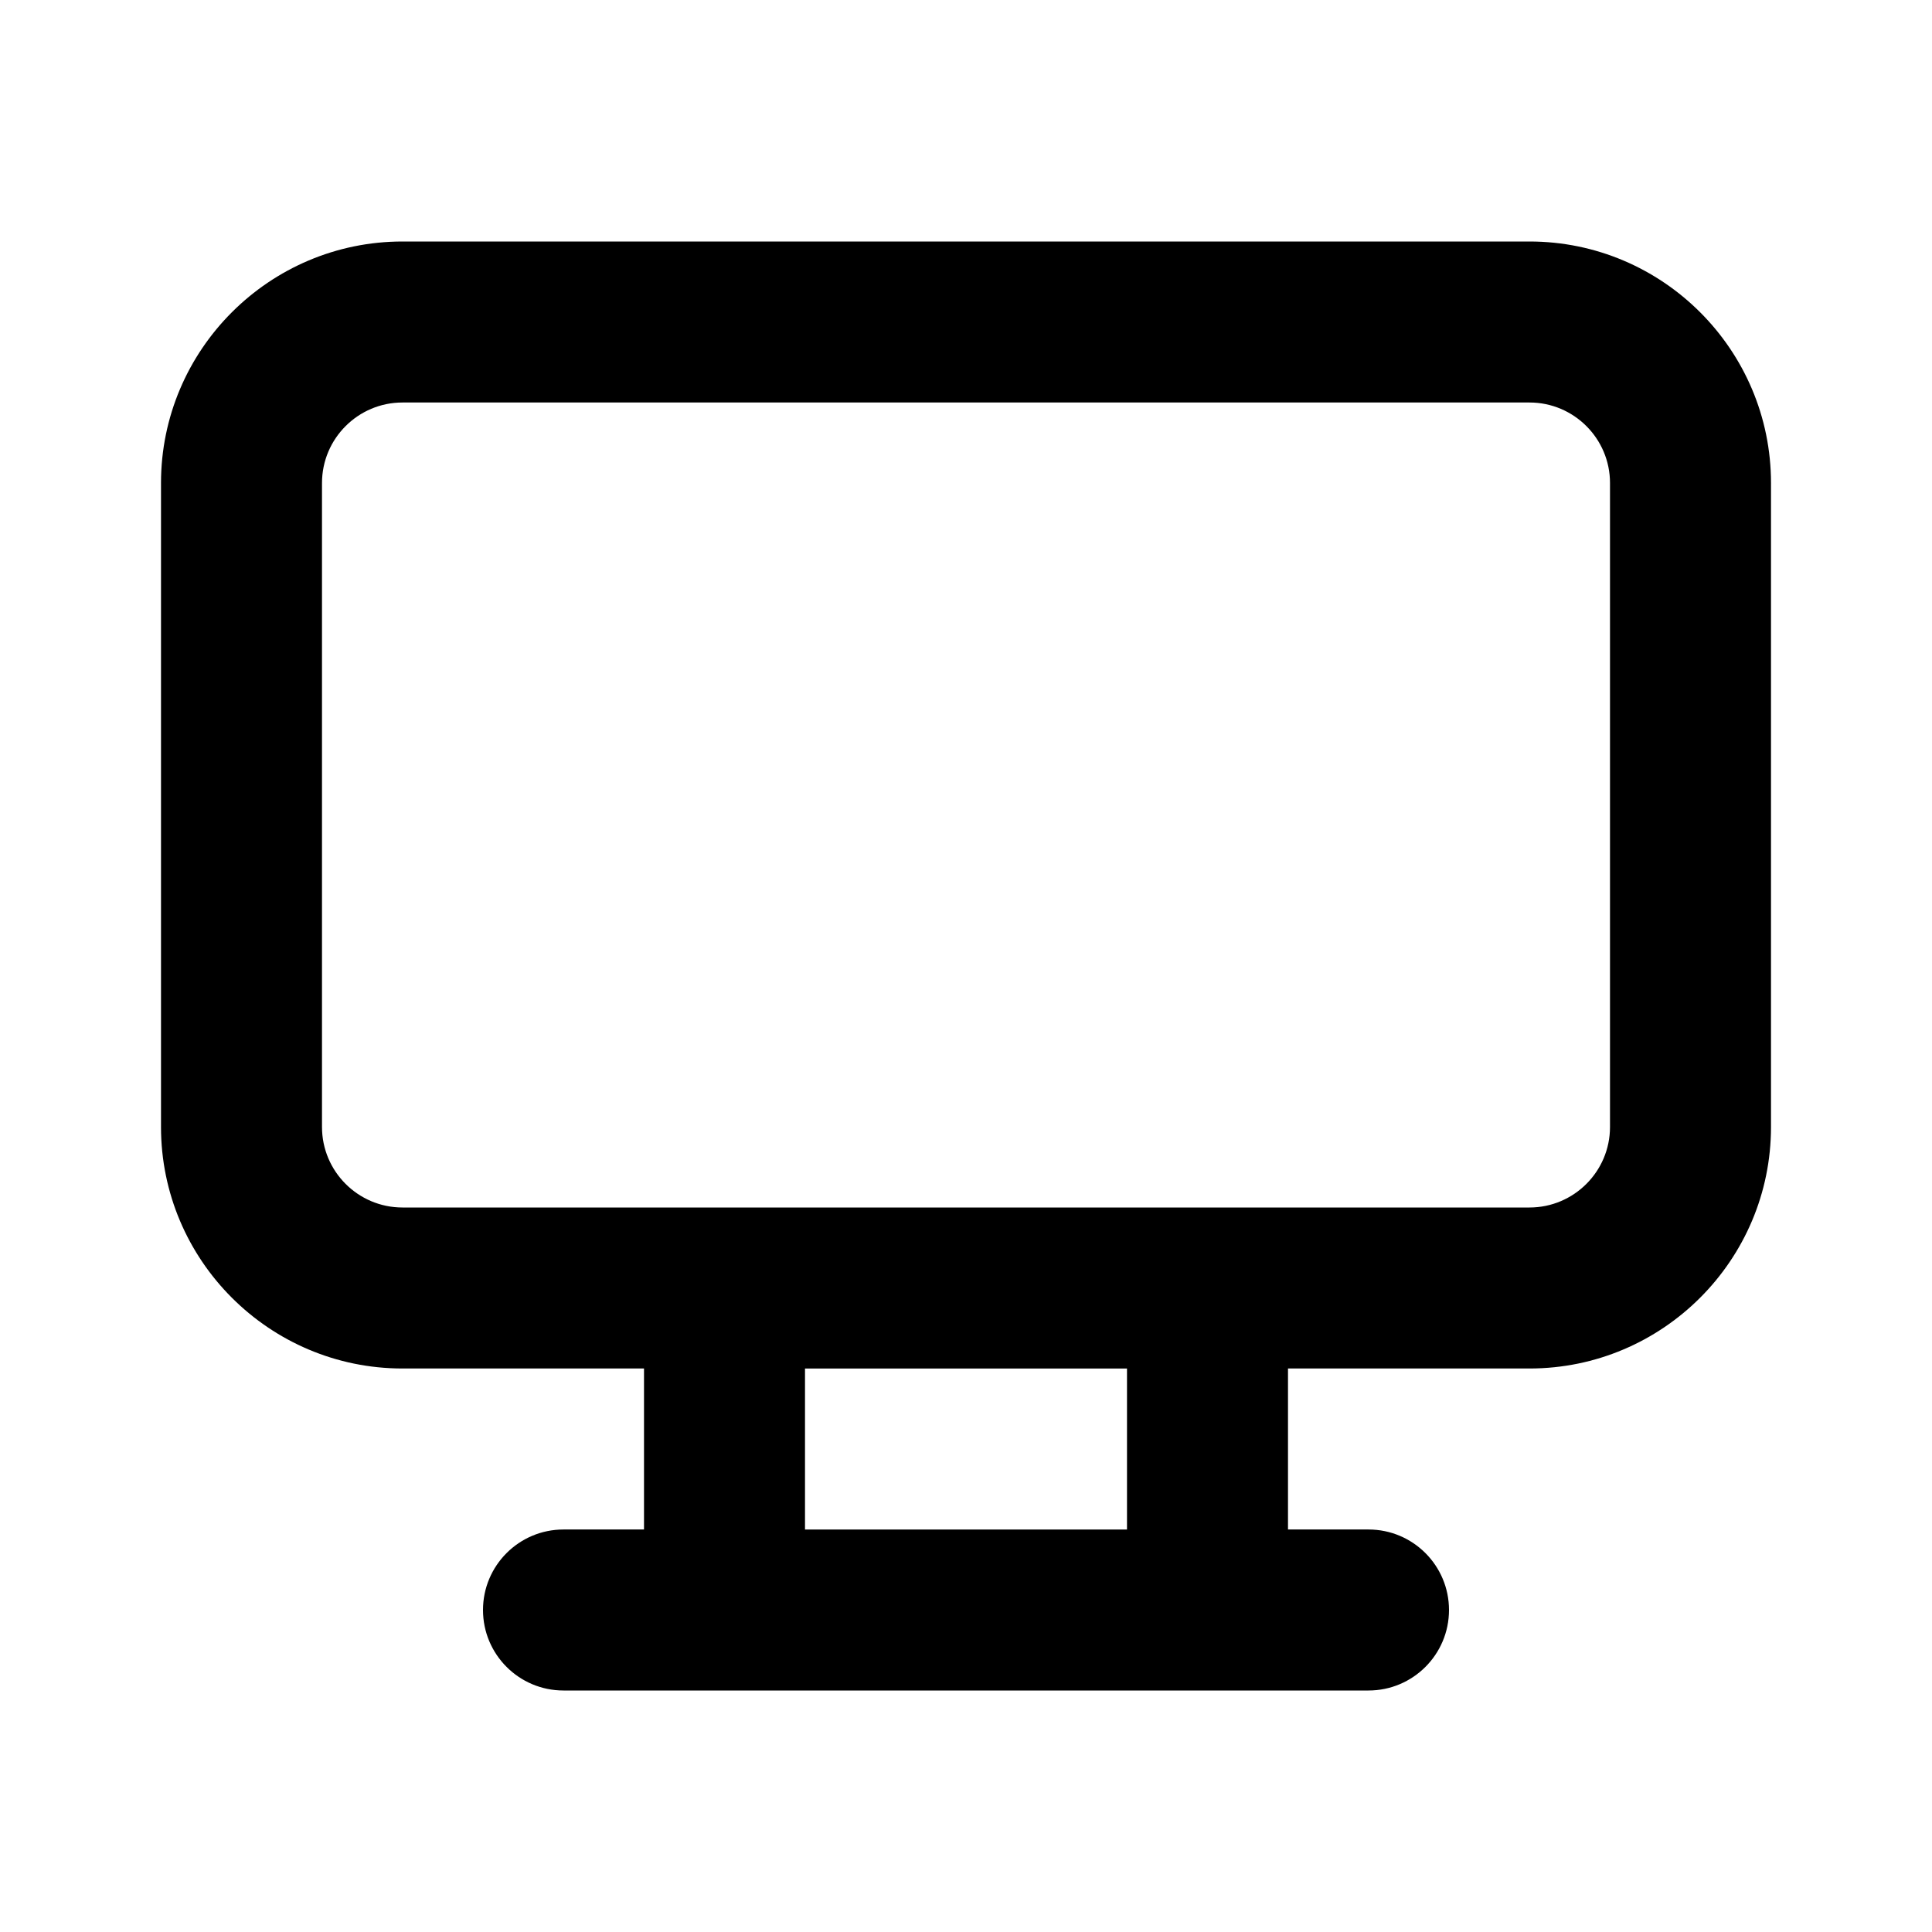 <?xml version="1.0" encoding="utf-8"?>
<!-- Generator: Adobe Illustrator 28.0.0, SVG Export Plug-In . SVG Version: 6.00 Build 0)  -->
<svg version="1.1" id="Layer_1" xmlns="http://www.w3.org/2000/svg" xmlns:xlink="http://www.w3.org/1999/xlink" x="0px" y="0px"
	 width="1440px" height="1440px" viewBox="0 0 144 144" style="enable-background:new 0 0 144 144;" xml:space="preserve">
<style type="text/css">
	.st0{fill:#FFFFFF;}
	.st1{fill:#FCEE21;}
	.st2{stroke:#000000;stroke-width:12;stroke-miterlimit:10;}
	.st3{fill:none;stroke:#FFFFFF;stroke-width:12;stroke-linecap:round;stroke-miterlimit:10;}
	.st4{fill:none;stroke:#000000;stroke-width:12;stroke-linecap:round;stroke-miterlimit:10;}
	.st5{fill:none;stroke:#000000;stroke-width:12;stroke-miterlimit:10;}
	.st6{fill:none;stroke:#000000;stroke-width:12;stroke-linecap:round;stroke-linejoin:round;stroke-miterlimit:10;}
	.st7{fill:none;stroke:#FFFFFF;stroke-width:12;stroke-linecap:round;stroke-linejoin:round;stroke-miterlimit:10;}
	.st8{stroke:#000000;stroke-width:12;stroke-linecap:round;stroke-linejoin:round;stroke-miterlimit:10;}
</style>
<rect y="0" class="st0" width="144" height="144"/>
<path d="M114,18h-84c-9.925,0-18,8.075-18,18v48c0,9.925,8.075,18,18,18h18v12h-6
	c-3.313,0-6,2.687-6,6s2.687,6,6,6h12h36h12c3.313,0,6-2.687,6-6s-2.687-6-6-6h-6v-12h18
	c9.925,0,18-8.075,18-18V36C132,26.075,123.925,18,114,18z
	 M84,114H60v-12h24V114z M120,84c0,3.309-2.691,6-6,6h-24
	H54h-24c-3.309,0-6-2.691-6-6V36c0-3.309,2.691-6,6-6h84c3.309,0,6,2.691,6,6V84z"
	/>
</svg>

